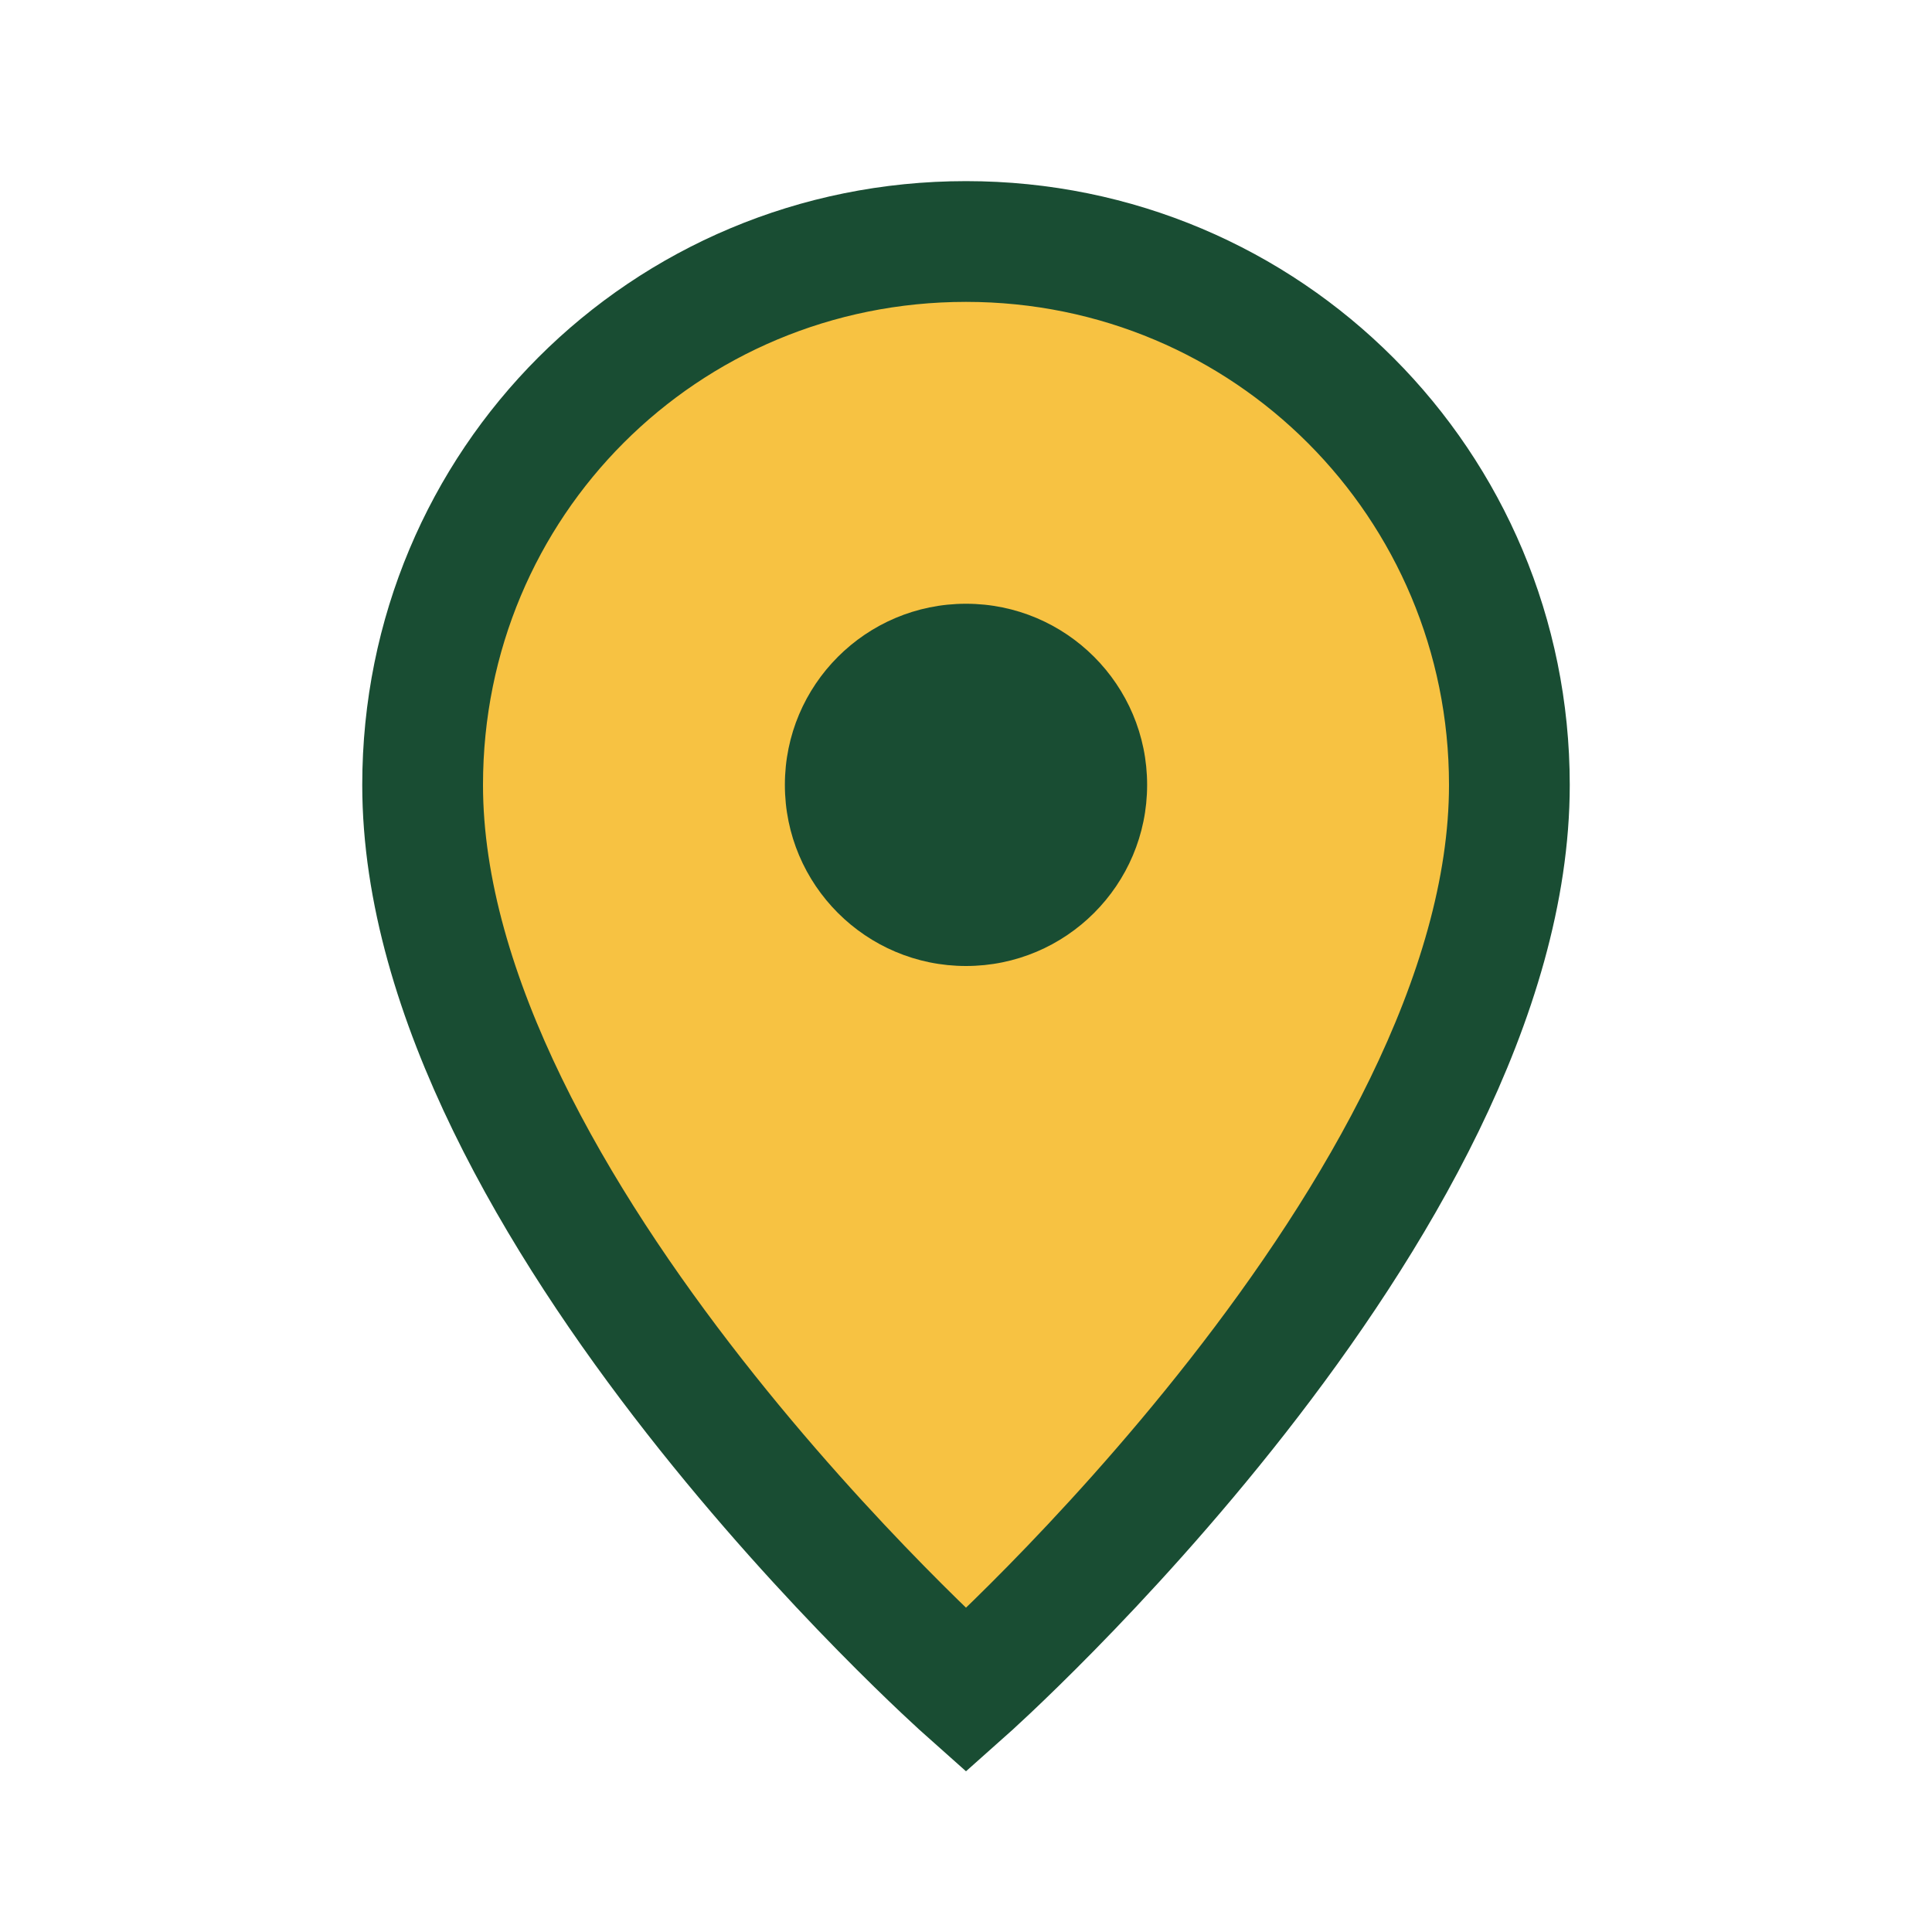 <?xml version="1.0" encoding="UTF-8"?>
<svg xmlns="http://www.w3.org/2000/svg" width="32" height="32" viewBox="0 0 32 32"><path d="M16 4c5 0 9 4.03 9 9 0 7-9 15-9 15S7 20 7 13c0-5 4-9 9-9z" fill="#F7C242" stroke="#194D33" stroke-width="2"/><circle cx="16" cy="13" r="3" fill="#194D33"/></svg>
